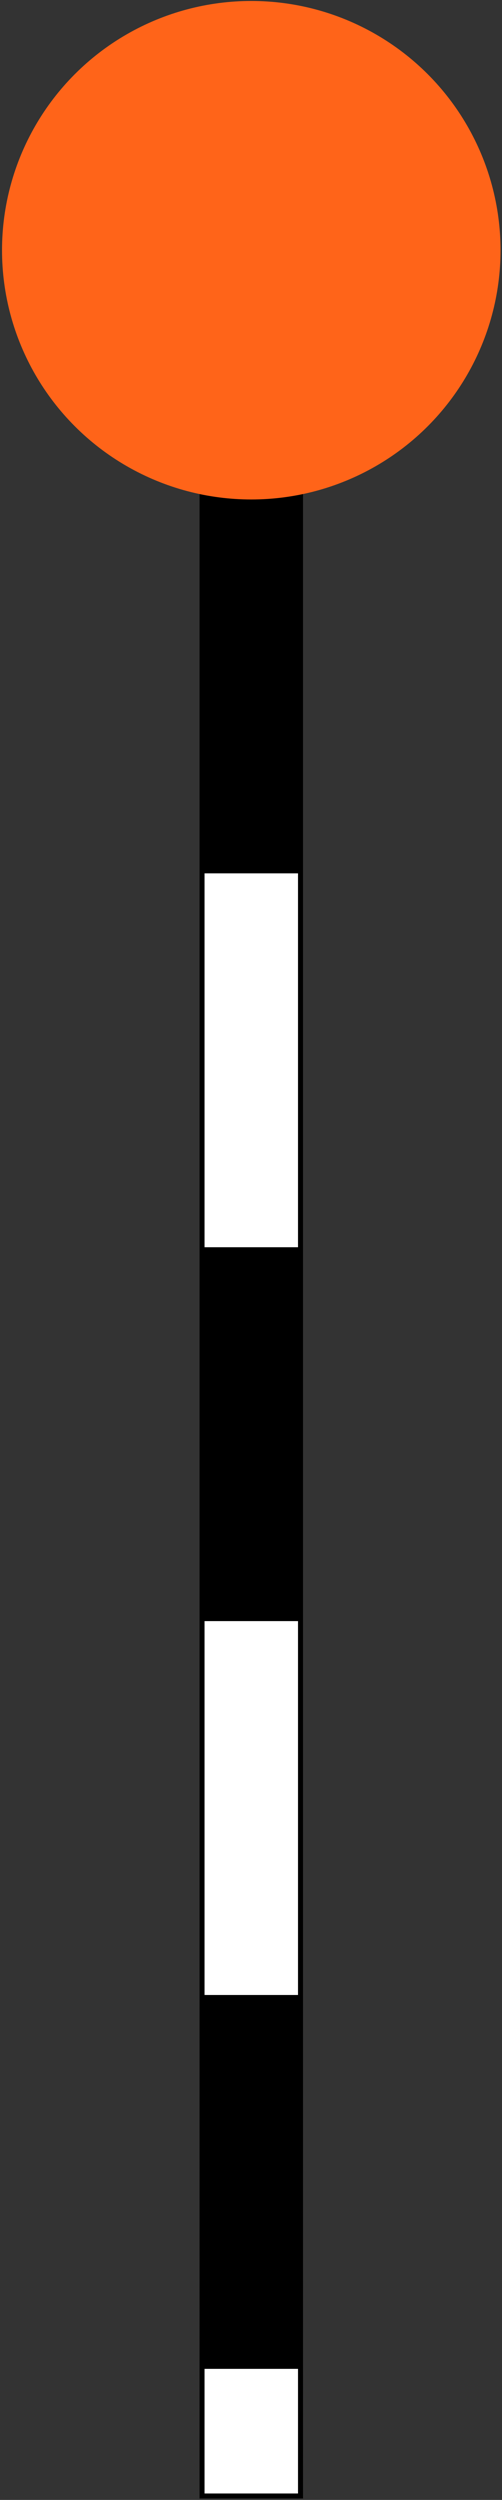 <?xml version="1.0" encoding="UTF-8" standalone="no"?>
<svg
   xmlns:dc="http://purl.org/dc/elements/1.1/"
   xmlns:cc="http://creativecommons.org/ns#"
   xmlns:rdf="http://www.w3.org/1999/02/22-rdf-syntax-ns#"
   xmlns:svg="http://www.w3.org/2000/svg"
   xmlns="http://www.w3.org/2000/svg"
   xmlns:sodipodi="http://sodipodi.sourceforge.net/DTD/sodipodi-0.dtd"
   xmlns:inkscape="http://www.inkscape.org/namespaces/inkscape"
   width="248mm"
   height="1235mm"
   viewBox="0 0 248 1235"
   version="1.1"
   id="svg8"
   inkscape:version="0.92.4 (5da689c313, 2019-01-14)"
   sodipodi:docname="Phinbella_road_sign_W356.svg">
  <rect x="0" y="0" width="248" height="1235" fill="#333333" stroke="none"/>
  <defs
     id="defs2" />
  <sodipodi:namedview
     id="base"
     pagecolor="#ffffff"
     bordercolor="#666666"
     borderopacity="1.0"
     inkscape:pageopacity="0.0"
     inkscape:pageshadow="2"
     inkscape:zoom="0.053127299"
     inkscape:cx="841.20339"
     inkscape:cy="4473.4445"
     inkscape:document-units="mm"
     inkscape:current-layer="layer1"
     inkscape:document-rotation="0"
     showgrid="false"
     inkscape:window-width="1600"
     inkscape:window-height="838"
     inkscape:window-x="-8"
     inkscape:window-y="-8"
     inkscape:window-maximized="1" />
  <g
     inkscape:label="Layer 1"
     inkscape:groupmode="layer"
     id="layer1"
     transform="translate(0,938)">
    <rect
       style="fill:#000000;fill-opacity:1;stroke:none;stroke-width:0.514"
       id="rect10"
       width="51.101"
       height="1110.68"
       x="98.585"
       y="-814.386" />
    <rect
       style="fill:#ffffff;fill-opacity:1;stroke:none;stroke-width:0.199"
       id="rect23"
       width="46.176"
       height="184.703"
       x="101.047"
       y="-506.547" />
    <rect
       style="fill:#ffffff;fill-opacity:1;stroke:none;stroke-width:0.199"
       id="rect25"
       width="46.176"
       height="184.703"
       x="101.047"
       y="-137.146" />
    <rect
       style="fill:#ffffff;fill-opacity:1;stroke:none;stroke-width:0.115"
       id="rect27"
       width="46.176"
       height="61.568"
       x="101.047"
       y="232.253" />
    <circle
       style="fill:#ff6419;fill-opacity:1;stroke:none;stroke-width:0.077"
       id="path29"
       cx="124.135"
       cy="-814.386"
       r="123.135" />
  </g>
</svg>
